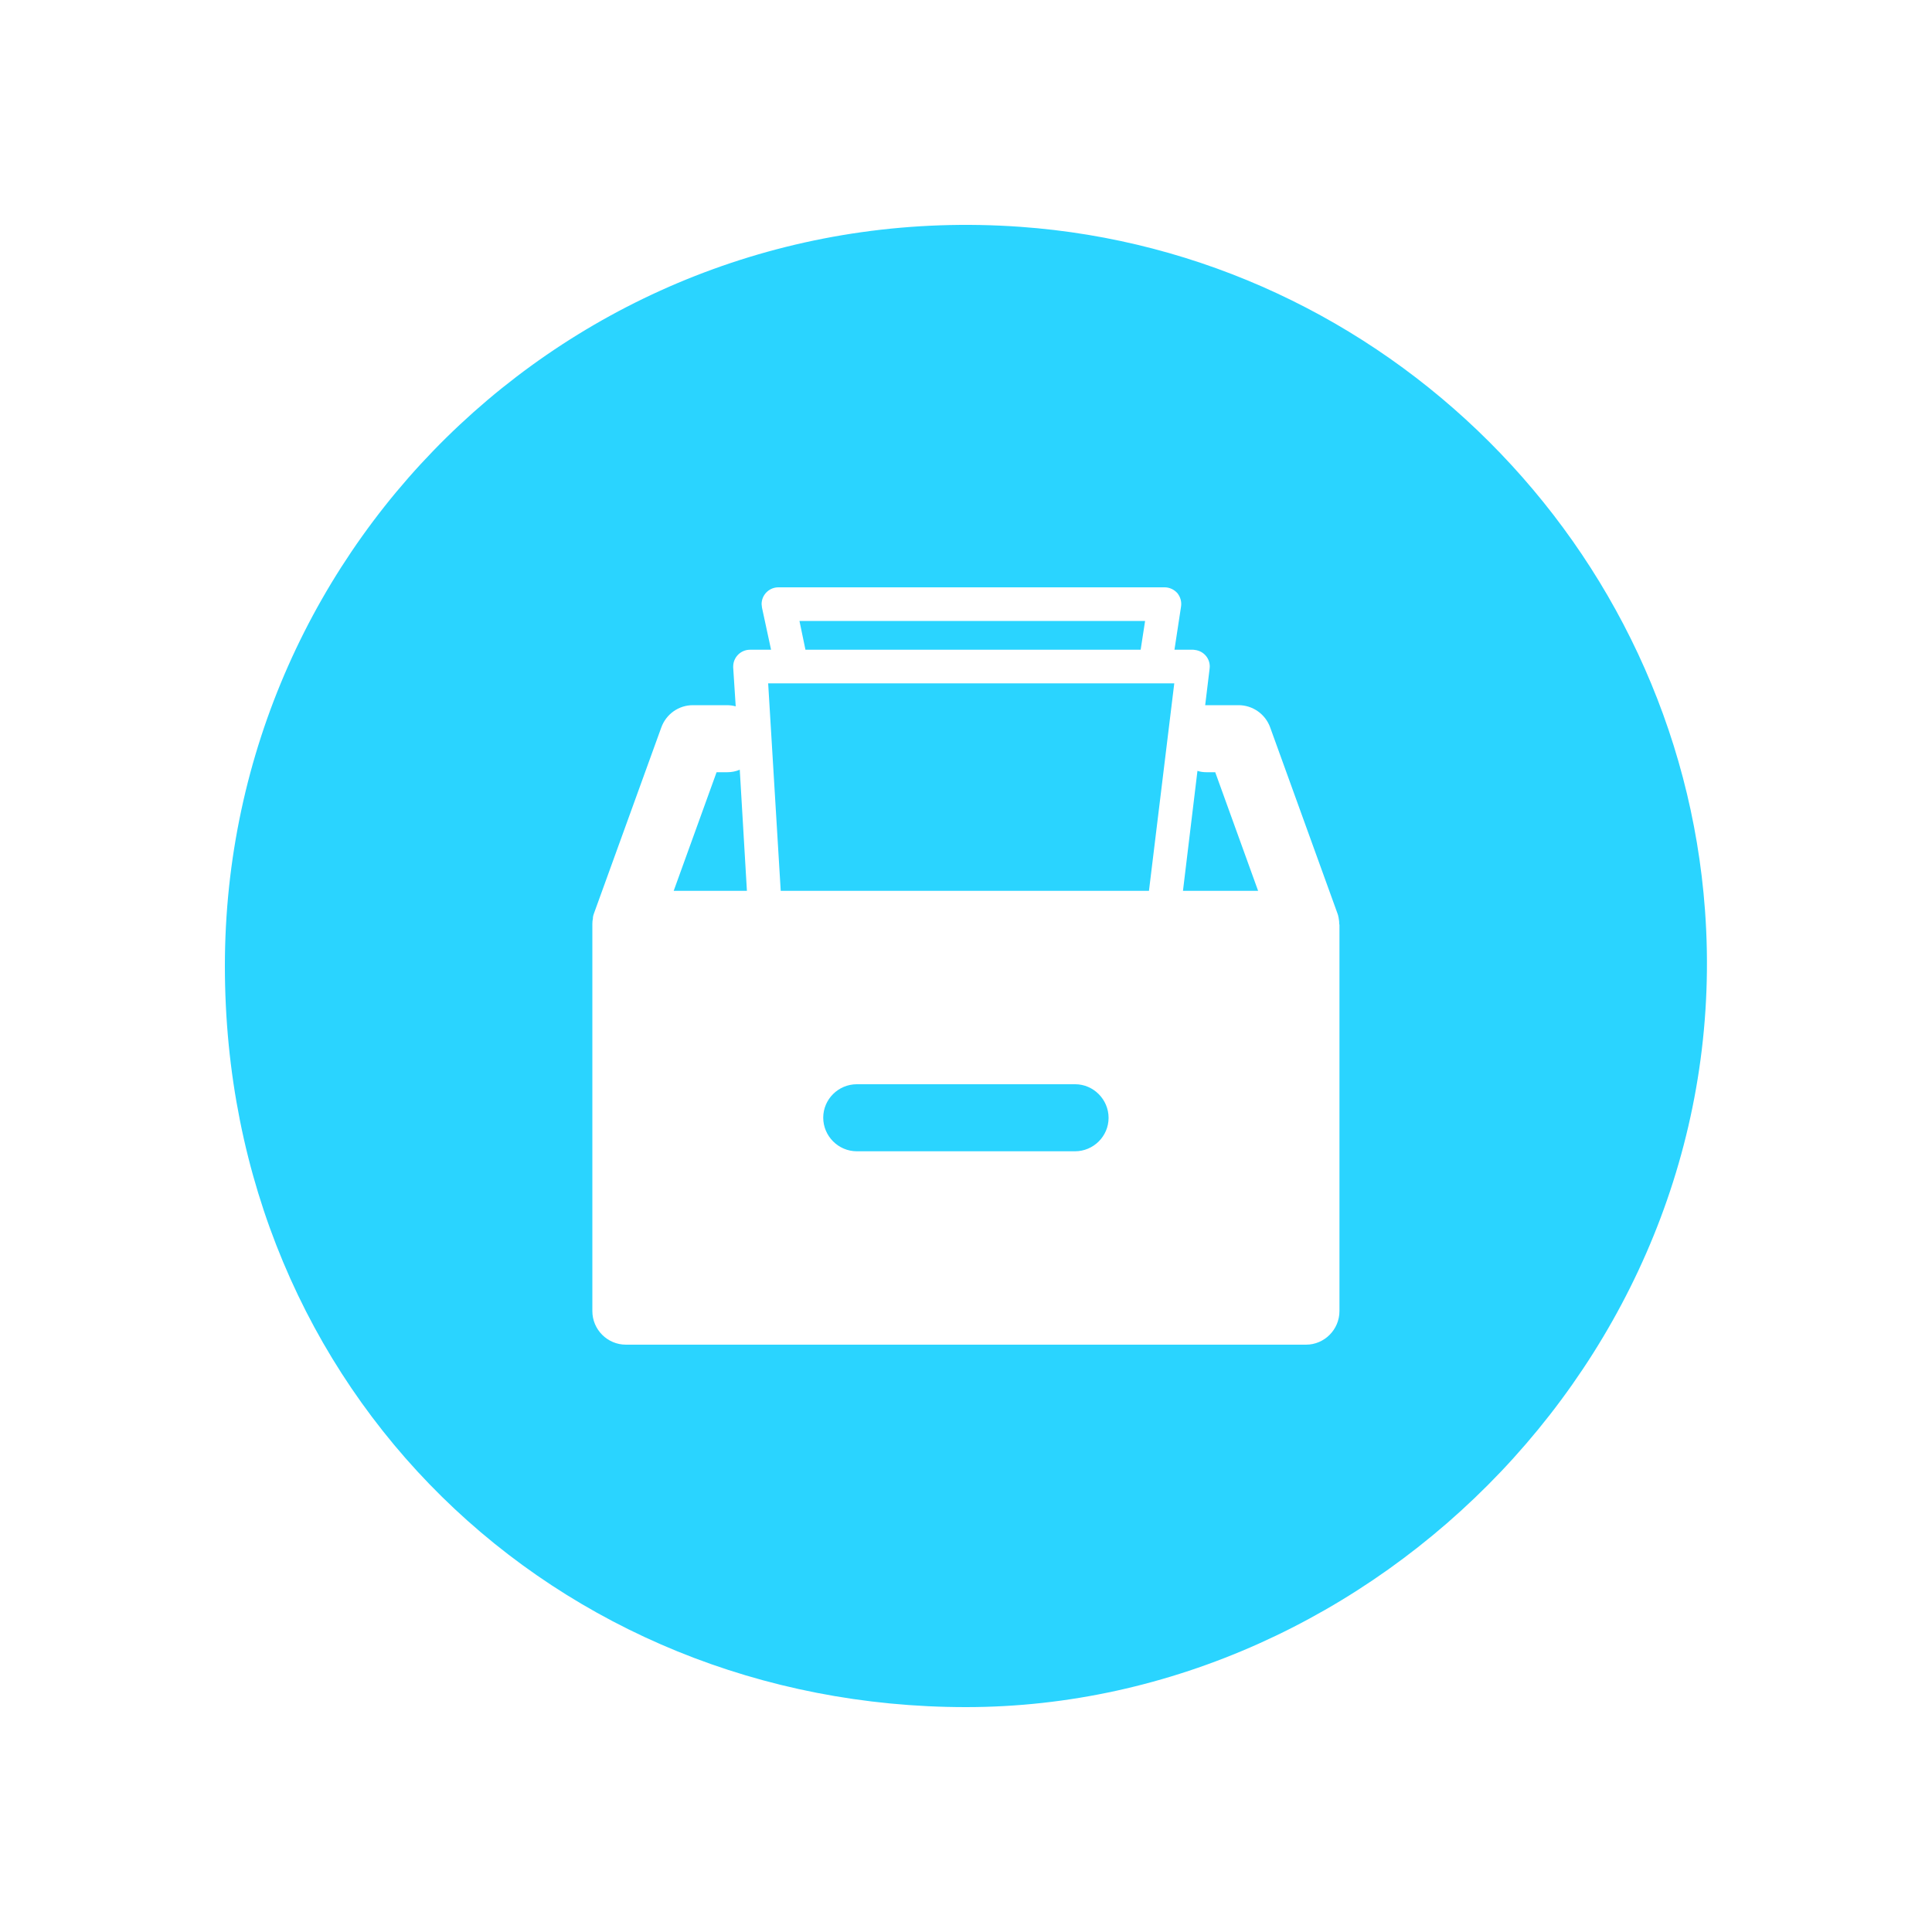 <?xml version="1.0" encoding="UTF-8"?>
<svg id="archive" xmlns="http://www.w3.org/2000/svg" viewBox="0 0 100 100">
  <path d="m88.25,47.11c-1.38-18.83-16.6-34.03-35.44-35.37C30.35,10.14,11.64,27.89,11.64,50s17.17,38.36,38.36,38.36,39.9-18.76,38.25-41.25Zm-18.92.74v20.01c0,.96-.78,1.74-1.73,1.74h-35.2c-.96,0-1.74-.78-1.74-1.74v-20.04c0-.1.01-.19.03-.29,0-.02,0-.03,0-.05.01-.07.03-.15.06-.22l3.48-9.61c.25-.69.9-1.15,1.63-1.15h1.77c.15,0,.3.02.45.06l-.13-2.01v-.05c0-.48.39-.87.87-.87h1.09l-.47-2.18c0-.06-.02-.12-.02-.18,0-.48.39-.87.87-.87h19.99c.25,0,.49.11.66.3.16.2.23.45.19.7l-.34,2.23h.96s.06,0,.09.01c.48.05.83.48.77.96l-.23,1.9h1.73c.73,0,1.38.46,1.63,1.14l3.48,9.62c.03.07.05.15.06.22.01.02.01.03.01.05.02.1.03.2.03.3v.02Zm-6.88-7.88c-.16,0-.32-.02-.47-.07l-.75,6.21h3.89l-2.22-6.14h-.45Zm-22.04,6.14h19.06l1.31-10.74h-21.02l.65,10.74Zm18.63-12.48l.23-1.49h-17.89l.31,1.49h17.35Zm-3.39,22.49h-11.3c-.96,0-1.74.78-1.74,1.73s.78,1.74,1.74,1.74h11.29c.96,0,1.74-.78,1.74-1.73s-.78-1.74-1.73-1.74Zm-18.01-16.15h-.55l-2.22,6.14h3.79l-.37-6.27c-.21.09-.43.13-.65.13Z" fill="#2ad4ff"/>
</svg>